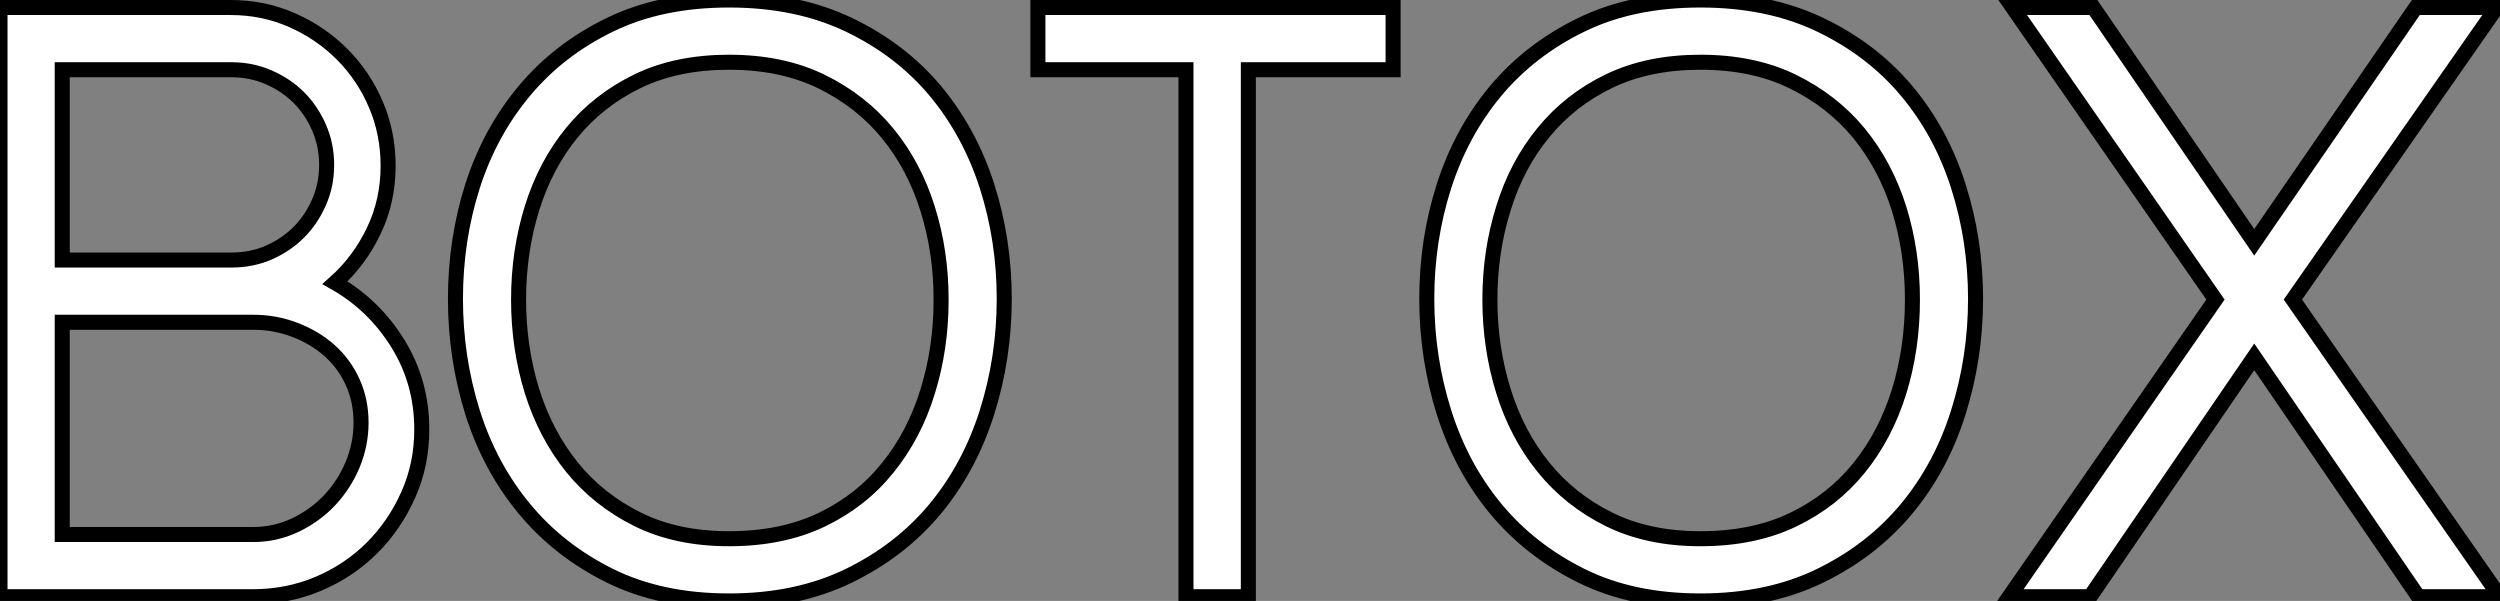 <?xml version="1.0" standalone="no"?>
<svg xmlns="http://www.w3.org/2000/svg" viewBox="1.12 -39.7 166.32 39.98"><rect x="1.12" y="-39.7" width="166.32" height="39.98" fill="#808080" stroke="none"/><path d="M17.92 0L1.12 0L1.12-39.20L16.46-39.20Q18.65-39.20 20.55-38.36Q22.46-37.52 23.88-36.09Q25.31-34.66 26.12-32.76Q26.94-30.86 26.94-28.67L26.94-28.67Q26.94-26.32 25.98-24.33Q25.03-22.34 23.41-20.89L23.41-20.89Q25.98-19.43 27.58-16.86Q29.18-14.28 29.18-11.14L29.18-11.14Q29.18-8.79 28.28-6.78Q27.38-4.76 25.87-3.25Q24.36-1.74 22.32-0.87Q20.27 0 17.92 0L17.92 0ZM5.26-18.26L5.26-4.14L17.98-4.14Q19.43-4.14 20.75-4.76Q22.06-5.38 23.04-6.41Q24.02-7.45 24.58-8.79Q25.14-10.14 25.14-11.59L25.14-11.59Q25.14-13.05 24.58-14.28Q24.02-15.51 23.04-16.38Q22.06-17.25 20.75-17.75Q19.43-18.26 17.98-18.26L17.98-18.26L5.26-18.26ZM16.52-35.06L5.26-35.06L5.26-22.40L16.52-22.40Q17.86-22.40 19.01-22.90Q20.16-23.41 21-24.25Q21.84-25.09 22.34-26.24Q22.85-27.38 22.85-28.73L22.85-28.73Q22.85-30.07 22.34-31.22Q21.84-32.37 21-33.21Q20.16-34.05 19.01-34.55Q17.86-35.06 16.52-35.06L16.52-35.06ZM63.73-19.77L63.73-19.77Q63.73-22.96 62.83-25.82Q61.94-28.67 60.17-30.83Q58.41-32.98 55.78-34.27Q53.14-35.56 49.62-35.56L49.62-35.56Q46.14-35.56 43.54-34.30Q40.94-33.04 39.17-30.88Q37.41-28.73 36.51-25.84Q35.62-22.96 35.62-19.77L35.62-19.77Q35.62-16.58 36.51-13.69Q37.41-10.81 39.17-8.62Q40.94-6.44 43.54-5.15Q46.14-3.86 49.62-3.86L49.62-3.86Q53.14-3.86 55.78-5.12Q58.41-6.38 60.17-8.57Q61.94-10.75 62.83-13.64Q63.73-16.52 63.73-19.77ZM67.93-19.82L67.93-19.82Q67.93-15.90 66.78-12.26Q65.63-8.62 63.34-5.85Q61.04-3.08 57.60-1.40Q54.15 0.28 49.62 0.28L49.62 0.28Q45.08 0.28 41.69-1.40Q38.30-3.08 36.01-5.85Q33.71-8.62 32.56-12.26Q31.42-15.90 31.42-19.82L31.42-19.82Q31.42-23.74 32.56-27.33Q33.71-30.91 36.01-33.66Q38.30-36.40 41.69-38.05Q45.08-39.70 49.62-39.70L49.62-39.70Q54.15-39.70 57.60-38.05Q61.04-36.40 63.34-33.66Q65.63-30.91 66.78-27.33Q67.93-23.74 67.93-19.82ZM93.80-35.06L84.17-35.06L84.17 0L80.02 0L80.02-35.06L70.17-35.06L70.17-39.20L93.80-39.20L93.80-35.06ZM128.35-19.77L128.35-19.77Q128.35-22.96 127.46-25.82Q126.56-28.67 124.80-30.83Q123.03-32.98 120.40-34.27Q117.77-35.56 114.24-35.56L114.24-35.56Q110.77-35.56 108.16-34.30Q105.56-33.04 103.80-30.88Q102.03-28.73 101.14-25.84Q100.24-22.96 100.24-19.77L100.24-19.77Q100.24-16.58 101.14-13.69Q102.03-10.81 103.80-8.62Q105.56-6.44 108.16-5.15Q110.77-3.86 114.24-3.86L114.24-3.86Q117.77-3.86 120.40-5.12Q123.03-6.38 124.80-8.57Q126.56-10.75 127.46-13.64Q128.35-16.52 128.35-19.77ZM132.55-19.82L132.55-19.82Q132.55-15.90 131.40-12.26Q130.26-8.62 127.96-5.85Q125.66-3.08 122.22-1.40Q118.78 0.28 114.24 0.28L114.24 0.28Q109.70 0.28 106.32-1.40Q102.93-3.08 100.63-5.85Q98.34-8.62 97.19-12.26Q96.04-15.90 96.04-19.82L96.04-19.82Q96.04-23.74 97.19-27.33Q98.34-30.91 100.63-33.66Q102.93-36.40 106.32-38.05Q109.70-39.70 114.24-39.70L114.24-39.70Q118.78-39.70 122.22-38.05Q125.66-36.40 127.96-33.66Q130.26-30.91 131.40-27.33Q132.55-23.74 132.55-19.82ZM151.09-15.96L140.17 0L134.79 0L148.51-19.77L135.02-39.20L140.39-39.20L151.09-23.58L161.84-39.20L167.22-39.20L153.66-19.77L167.44 0L162.01 0L151.09-15.96Z" fill="white" stroke="black" transform="scale(1,1)"/></svg>